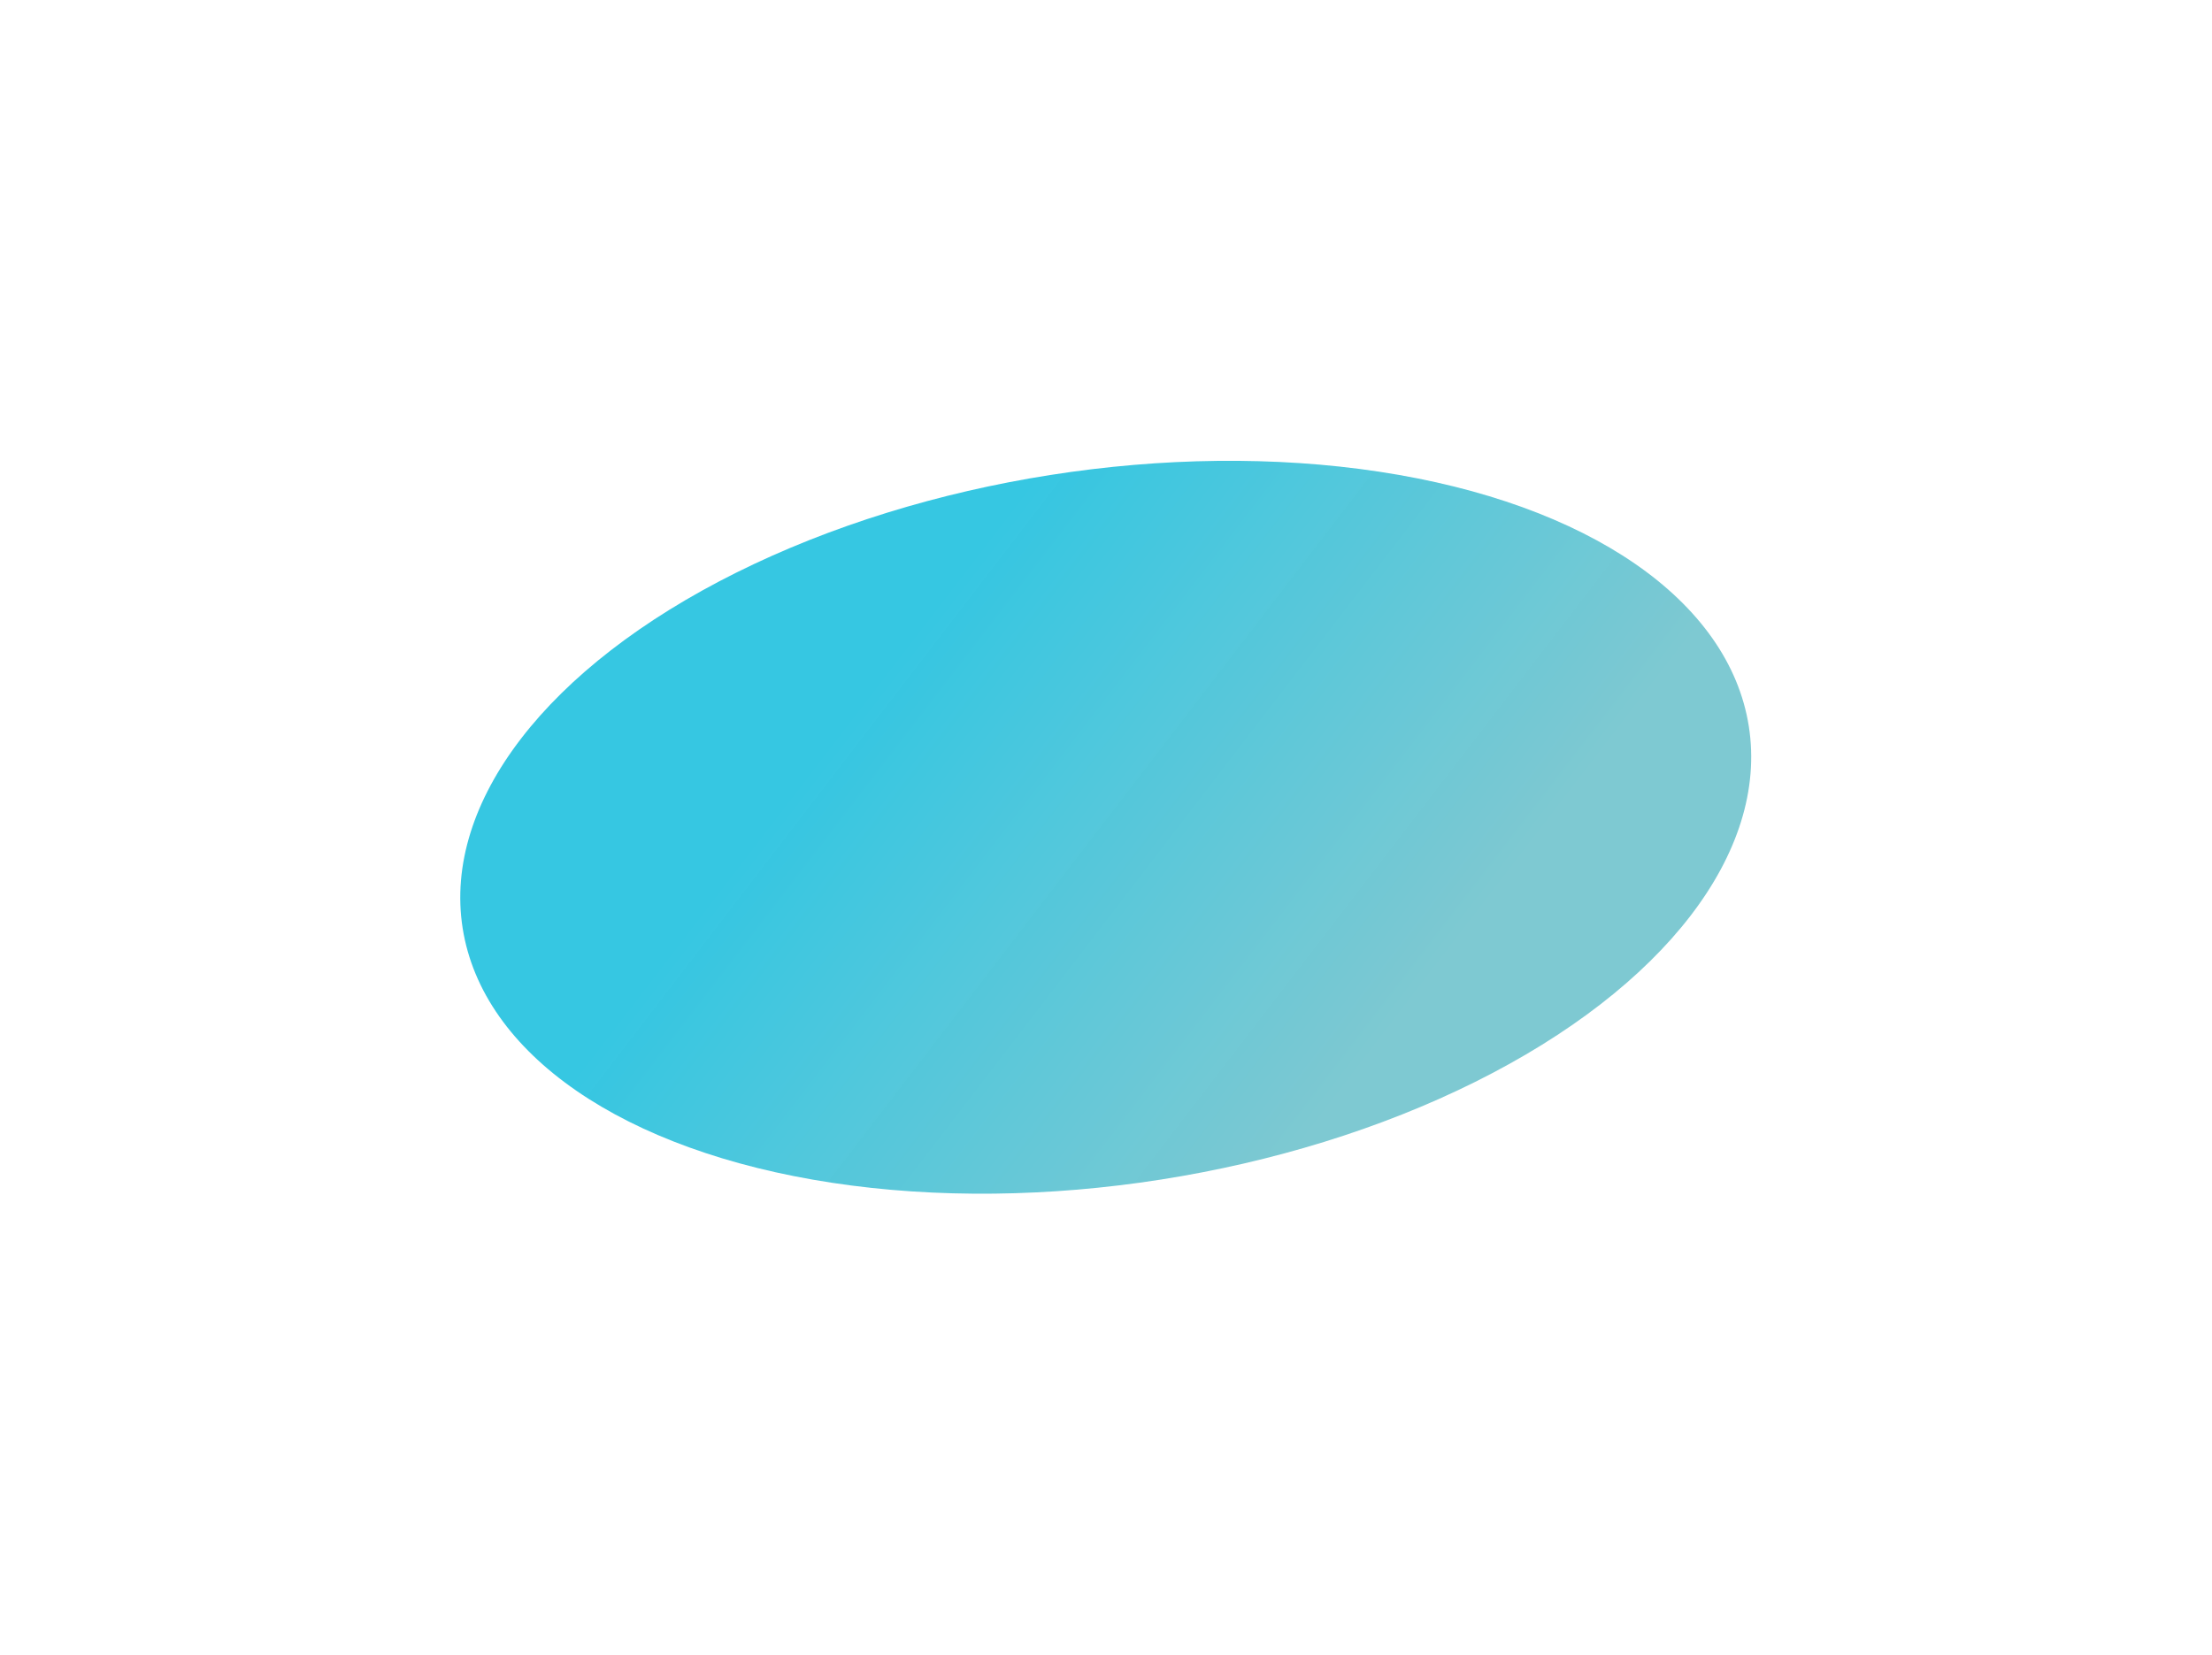 <?xml version="1.0" encoding="UTF-8"?> <svg xmlns="http://www.w3.org/2000/svg" width="934" height="699" viewBox="0 0 934 699" fill="none"> <g filter="url(#filter0_f_34_36)"> <ellipse cx="466.889" cy="349.402" rx="274.863" ry="150.612" transform="rotate(-8.918 466.889 349.402)" fill="url(#paint0_linear_34_36)"></ellipse> </g> <defs> <filter id="filter0_f_34_36" x="0.331" y="0.589" width="933.116" height="697.625" filterUnits="userSpaceOnUse" color-interpolation-filters="sRGB"> <feFlood flood-opacity="0" result="BackgroundImageFix"></feFlood> <feBlend mode="normal" in="SourceGraphic" in2="BackgroundImageFix" result="shape"></feBlend> <feGaussianBlur stdDeviation="97" result="effect1_foregroundBlur_34_36"></feGaussianBlur> </filter> <linearGradient id="paint0_linear_34_36" x1="356.589" y1="295.98" x2="537.082" y2="485.764" gradientUnits="userSpaceOnUse"> <stop stop-color="#1ABFDE" stop-opacity="0.88"></stop> <stop offset="1" stop-color="#6EC2CC" stop-opacity="0.89"></stop> </linearGradient> </defs> </svg> 